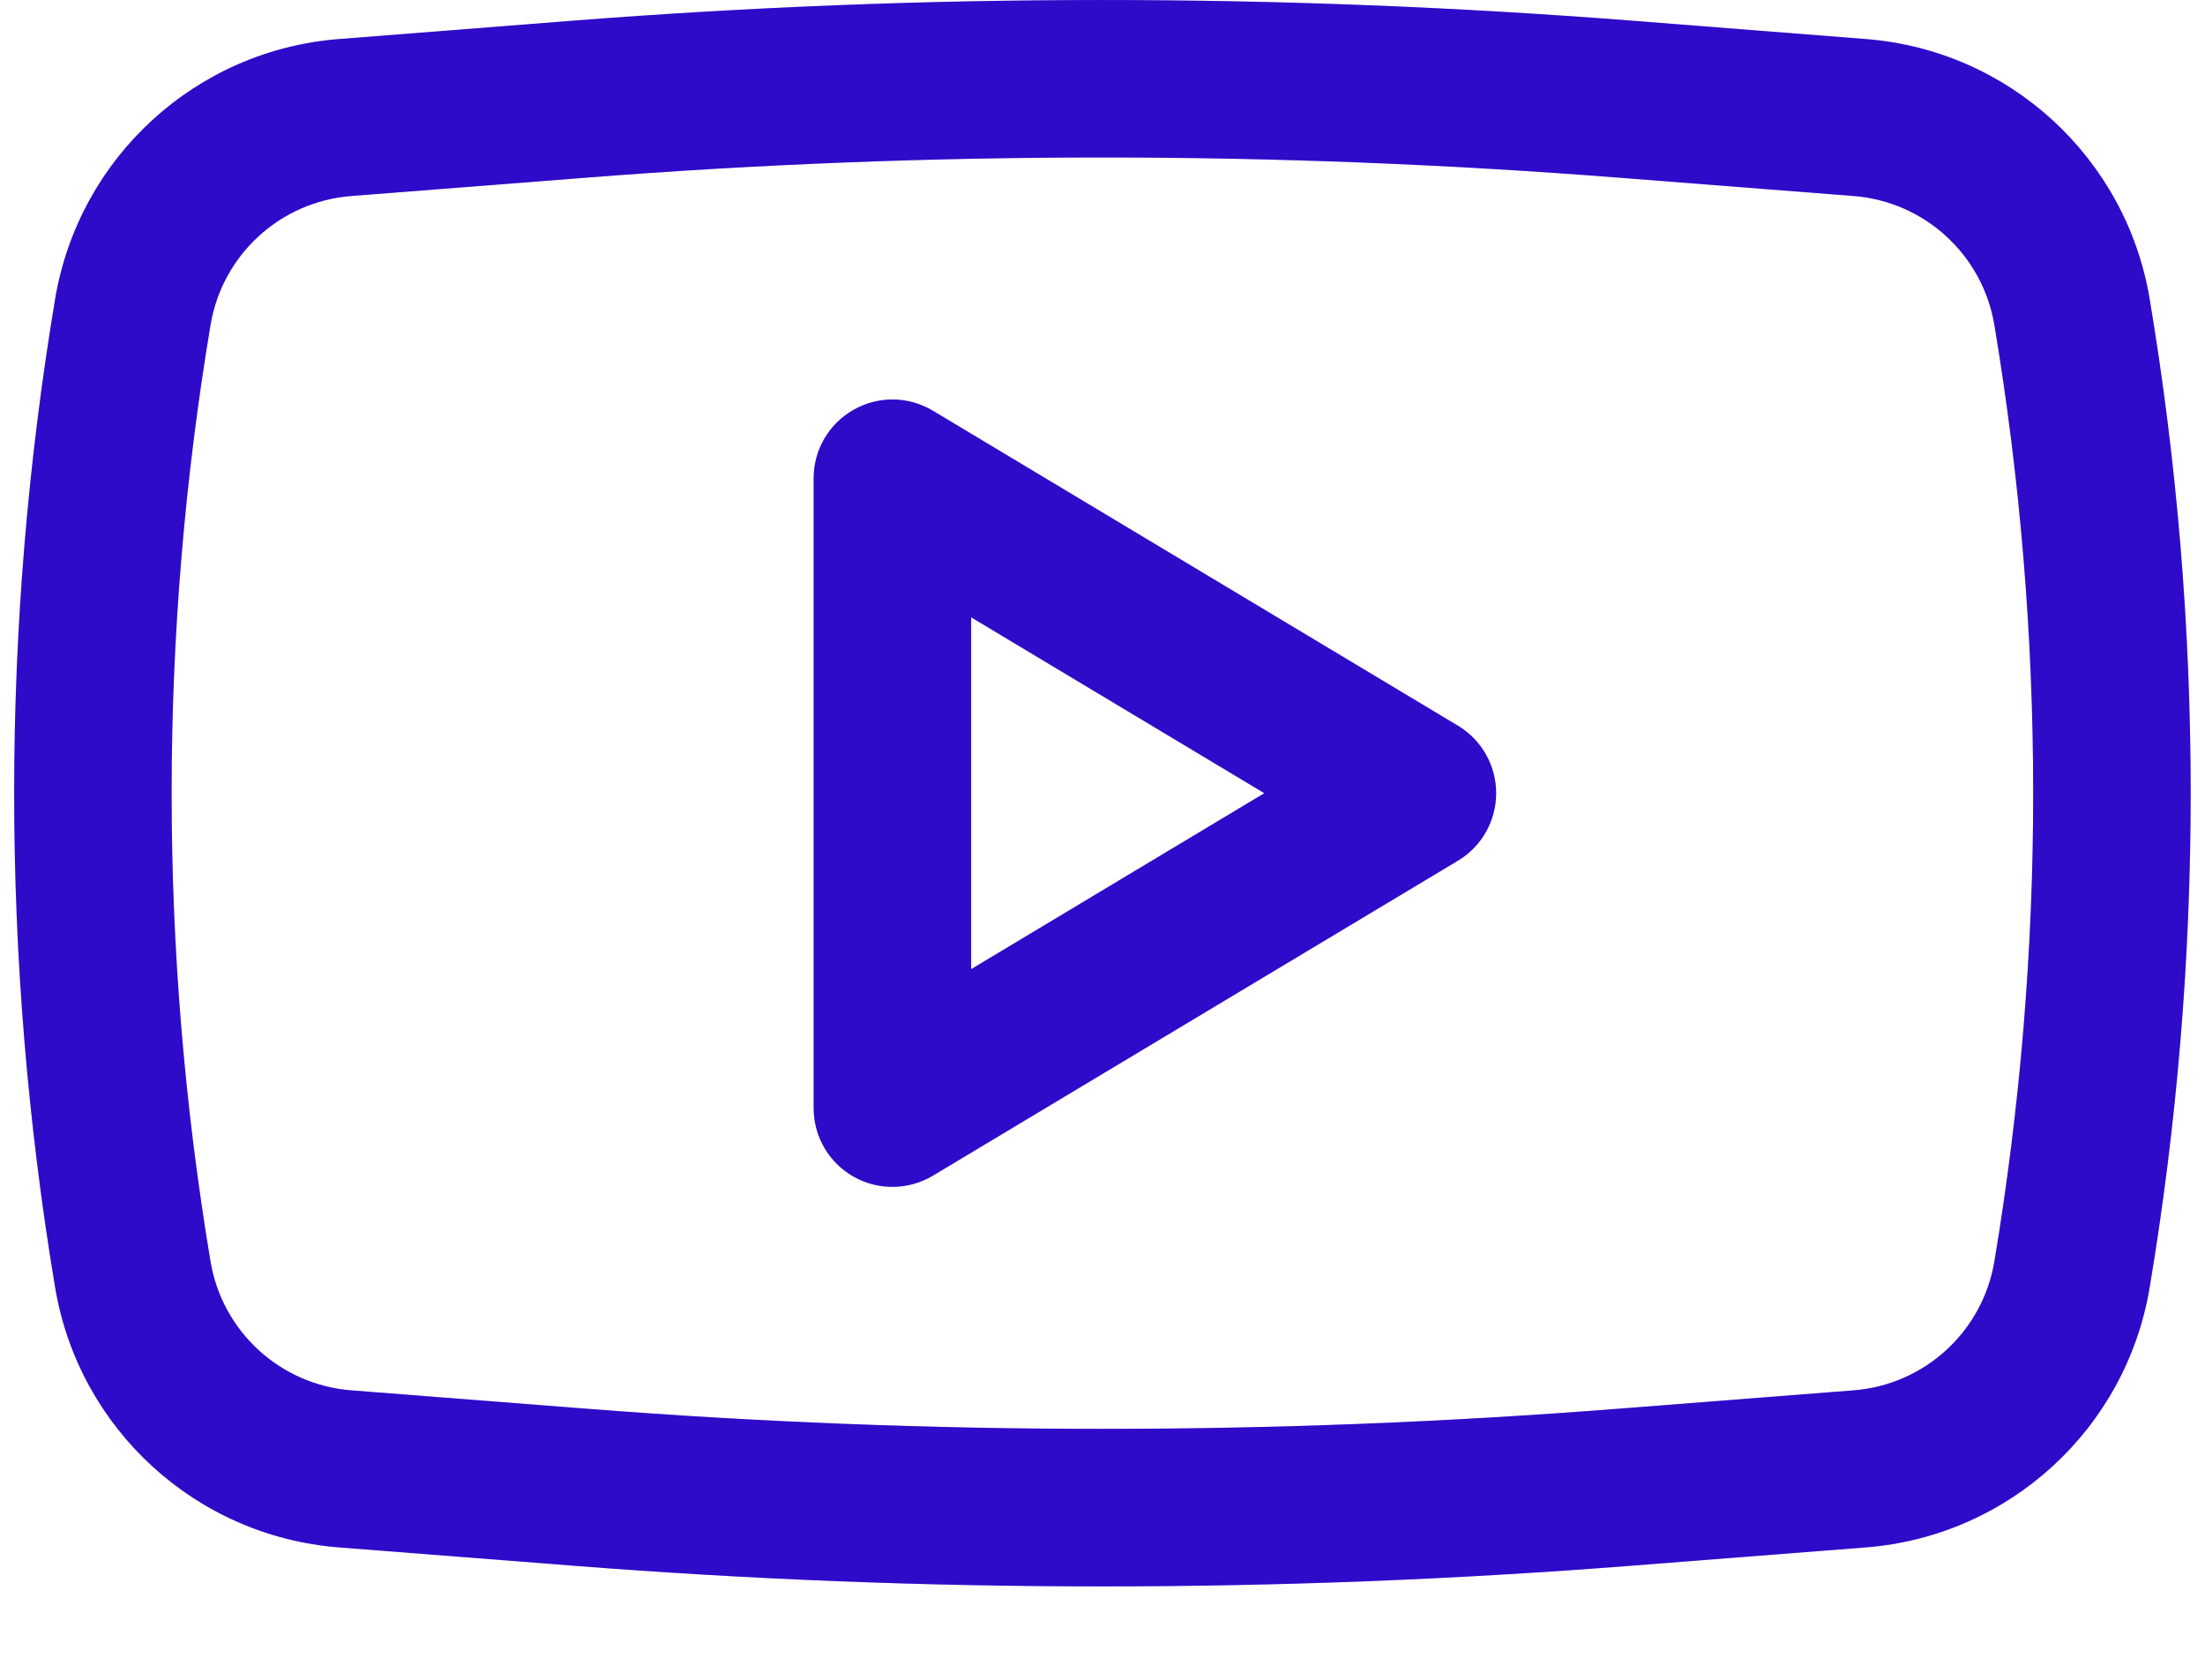 <svg width="21" height="16" viewBox="0 0 21 16" fill="none" xmlns="http://www.w3.org/2000/svg">
<path fillRule="evenodd" clipRule="evenodd" d="M8.885 3.912C8.653 3.773 8.365 3.769 8.13 3.903C7.894 4.036 7.749 4.285 7.749 4.555V10.555C7.749 10.825 7.894 11.075 8.13 11.208C8.365 11.341 8.653 11.337 8.885 11.198L13.885 8.198C14.111 8.063 14.249 7.819 14.249 7.555C14.249 7.292 14.111 7.048 13.885 6.912L8.885 3.912ZM12.041 7.555L9.249 9.231V5.88L12.041 7.555Z" fill="#3B0CFA"/>
<path fillRule="evenodd" clipRule="evenodd" d="M8.885 3.912C8.653 3.773 8.365 3.769 8.13 3.903C7.894 4.036 7.749 4.285 7.749 4.555V10.555C7.749 10.825 7.894 11.075 8.13 11.208C8.365 11.341 8.653 11.337 8.885 11.198L13.885 8.198C14.111 8.063 14.249 7.819 14.249 7.555C14.249 7.292 14.111 7.048 13.885 6.912L8.885 3.912ZM12.041 7.555L9.249 9.231V5.88L12.041 7.555Z" fill="black" fill-opacity="0.2"/>
<path fillRule="evenodd" clipRule="evenodd" d="M15.53 0.196C12.181 -0.065 8.817 -0.065 5.469 0.196L3.228 0.372C1.865 0.478 0.751 1.5 0.525 2.848C0.005 5.964 0.005 9.146 0.525 12.263C0.751 13.611 1.865 14.632 3.228 14.739L5.469 14.914C8.817 15.176 12.181 15.176 15.53 14.914L17.77 14.739C19.133 14.632 20.248 13.611 20.473 12.263C20.994 9.146 20.994 5.964 20.473 2.848C20.248 1.5 19.133 0.478 17.77 0.372L15.53 0.196ZM5.586 1.692C8.856 1.436 12.142 1.436 15.413 1.692L17.654 1.867C18.329 1.92 18.882 2.426 18.994 3.095C19.487 6.048 19.487 9.062 18.994 12.016C18.882 12.684 18.329 13.19 17.654 13.243L15.413 13.418C12.142 13.674 8.856 13.674 5.586 13.418L3.345 13.243C2.669 13.19 2.117 12.684 2.005 12.016C1.511 9.062 1.511 6.048 2.005 3.095C2.117 2.426 2.669 1.92 3.345 1.867L5.586 1.692Z" fill="#3B0CFA"/>
<path fillRule="evenodd" clipRule="evenodd" d="M15.53 0.196C12.181 -0.065 8.817 -0.065 5.469 0.196L3.228 0.372C1.865 0.478 0.751 1.5 0.525 2.848C0.005 5.964 0.005 9.146 0.525 12.263C0.751 13.611 1.865 14.632 3.228 14.739L5.469 14.914C8.817 15.176 12.181 15.176 15.53 14.914L17.77 14.739C19.133 14.632 20.248 13.611 20.473 12.263C20.994 9.146 20.994 5.964 20.473 2.848C20.248 1.5 19.133 0.478 17.77 0.372L15.53 0.196ZM5.586 1.692C8.856 1.436 12.142 1.436 15.413 1.692L17.654 1.867C18.329 1.92 18.882 2.426 18.994 3.095C19.487 6.048 19.487 9.062 18.994 12.016C18.882 12.684 18.329 13.19 17.654 13.243L15.413 13.418C12.142 13.674 8.856 13.674 5.586 13.418L3.345 13.243C2.669 13.19 2.117 12.684 2.005 12.016C1.511 9.062 1.511 6.048 2.005 3.095C2.117 2.426 2.669 1.92 3.345 1.867L5.586 1.692Z" fill="black" fill-opacity="0.2"/>
</svg>
